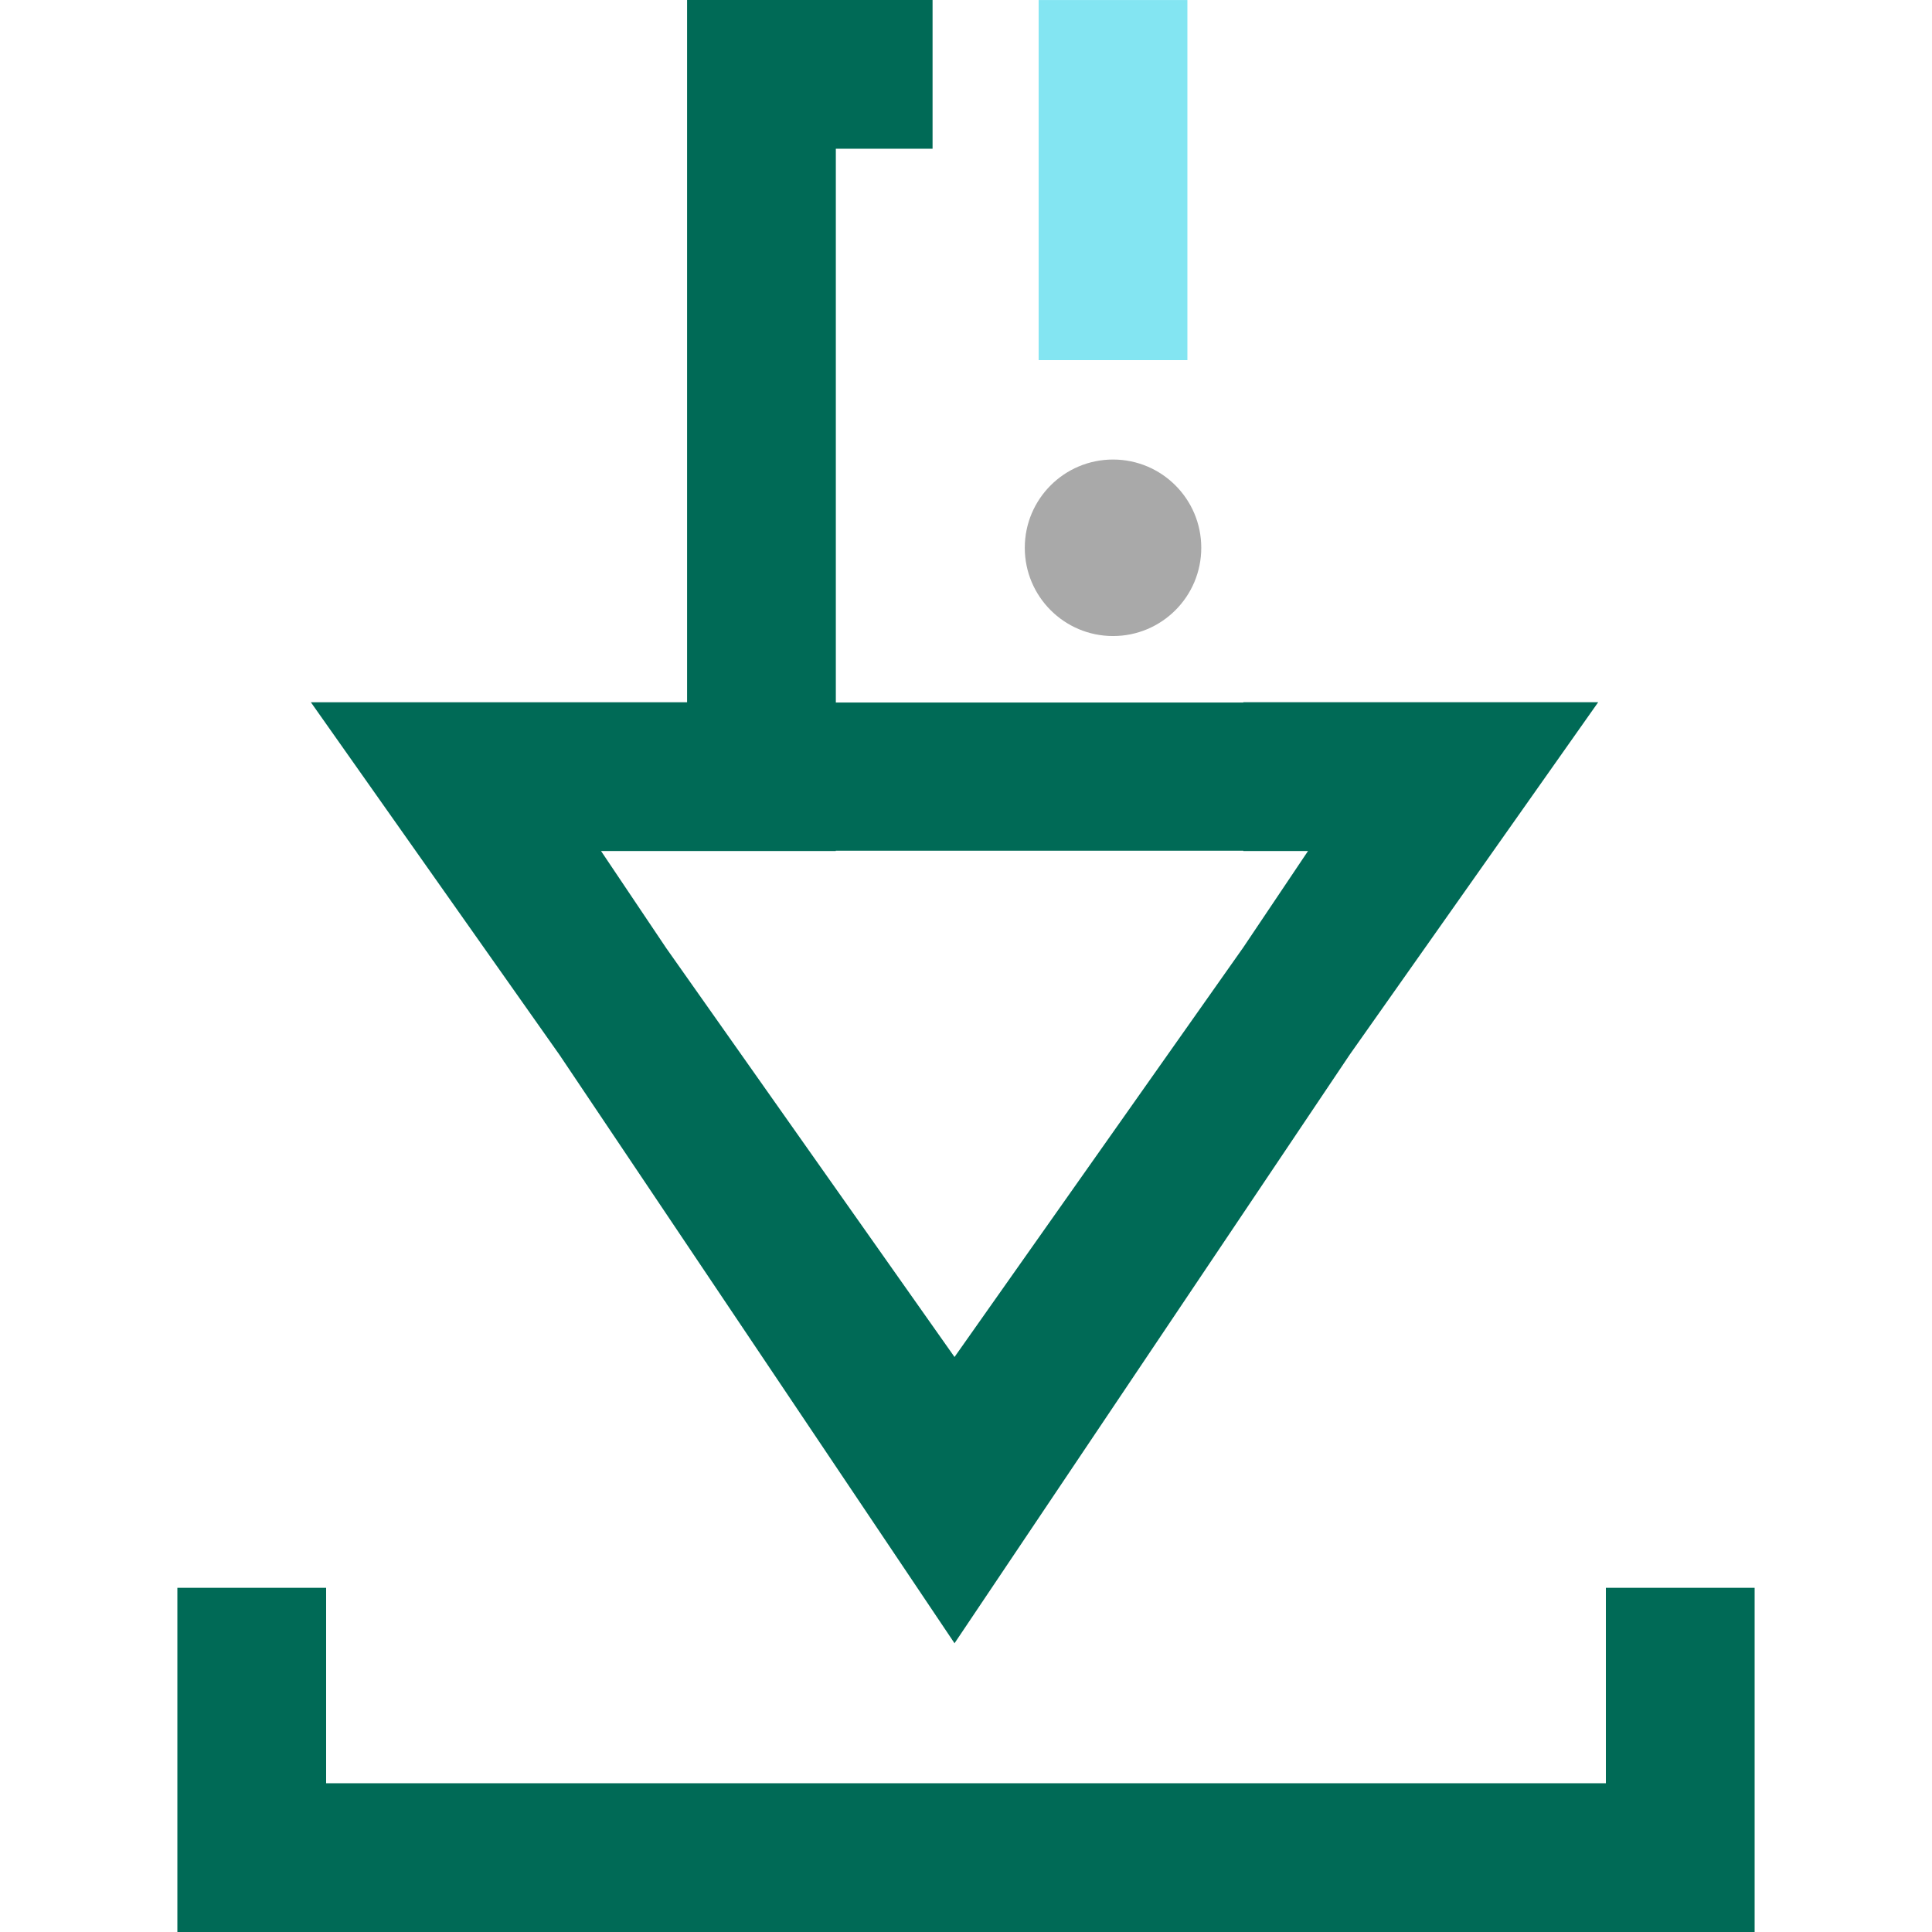 <?xml version="1.0" encoding="UTF-8"?><svg id="Layer_1" xmlns="http://www.w3.org/2000/svg" viewBox="0 0 150 150"><defs><style>.cls-1{fill:none;}.cls-2{fill:#006a56;}.cls-3{fill:#a9a9a9;}.cls-4{fill:#83e5f2;}</style></defs><polygon class="cls-1" points="64.889 66.048 64.889 66.072 46.666 66.072 51.72 73.601 74.11 105.357 96.531 73.556 101.555 66.072 96.532 66.072 96.532 66.048 64.889 66.048"/><polygon class="cls-2" points="124.68 138.451 25.32 138.451 25.32 123.277 13.771 123.277 13.771 150 136.229 150 136.229 123.277 124.68 123.277 124.68 138.451"/><rect class="cls-4" x="80.64" y=".003" width="11.549" height="27.957"/><path class="cls-3" d="M86.416,49.382c3.784,0,6.85-3.068,6.85-6.852s-3.067-6.852-6.85-6.852c-3.785,0-6.852,3.068-6.852,6.852s3.067,6.852,6.852,6.852Z"/><path class="cls-2" d="M72.404,11.549V0h-19.059v54.523h-29.209l19.304,27.378,30.669,45.681,30.689-45.709,19.284-27.351h-27.55v.023h-31.638V11.549h7.51ZM101.555,66.072l-5.025,7.483-22.421,31.802-22.39-31.756-5.055-7.529h18.224v-.024h31.643v.024h5.023Z"/></svg>